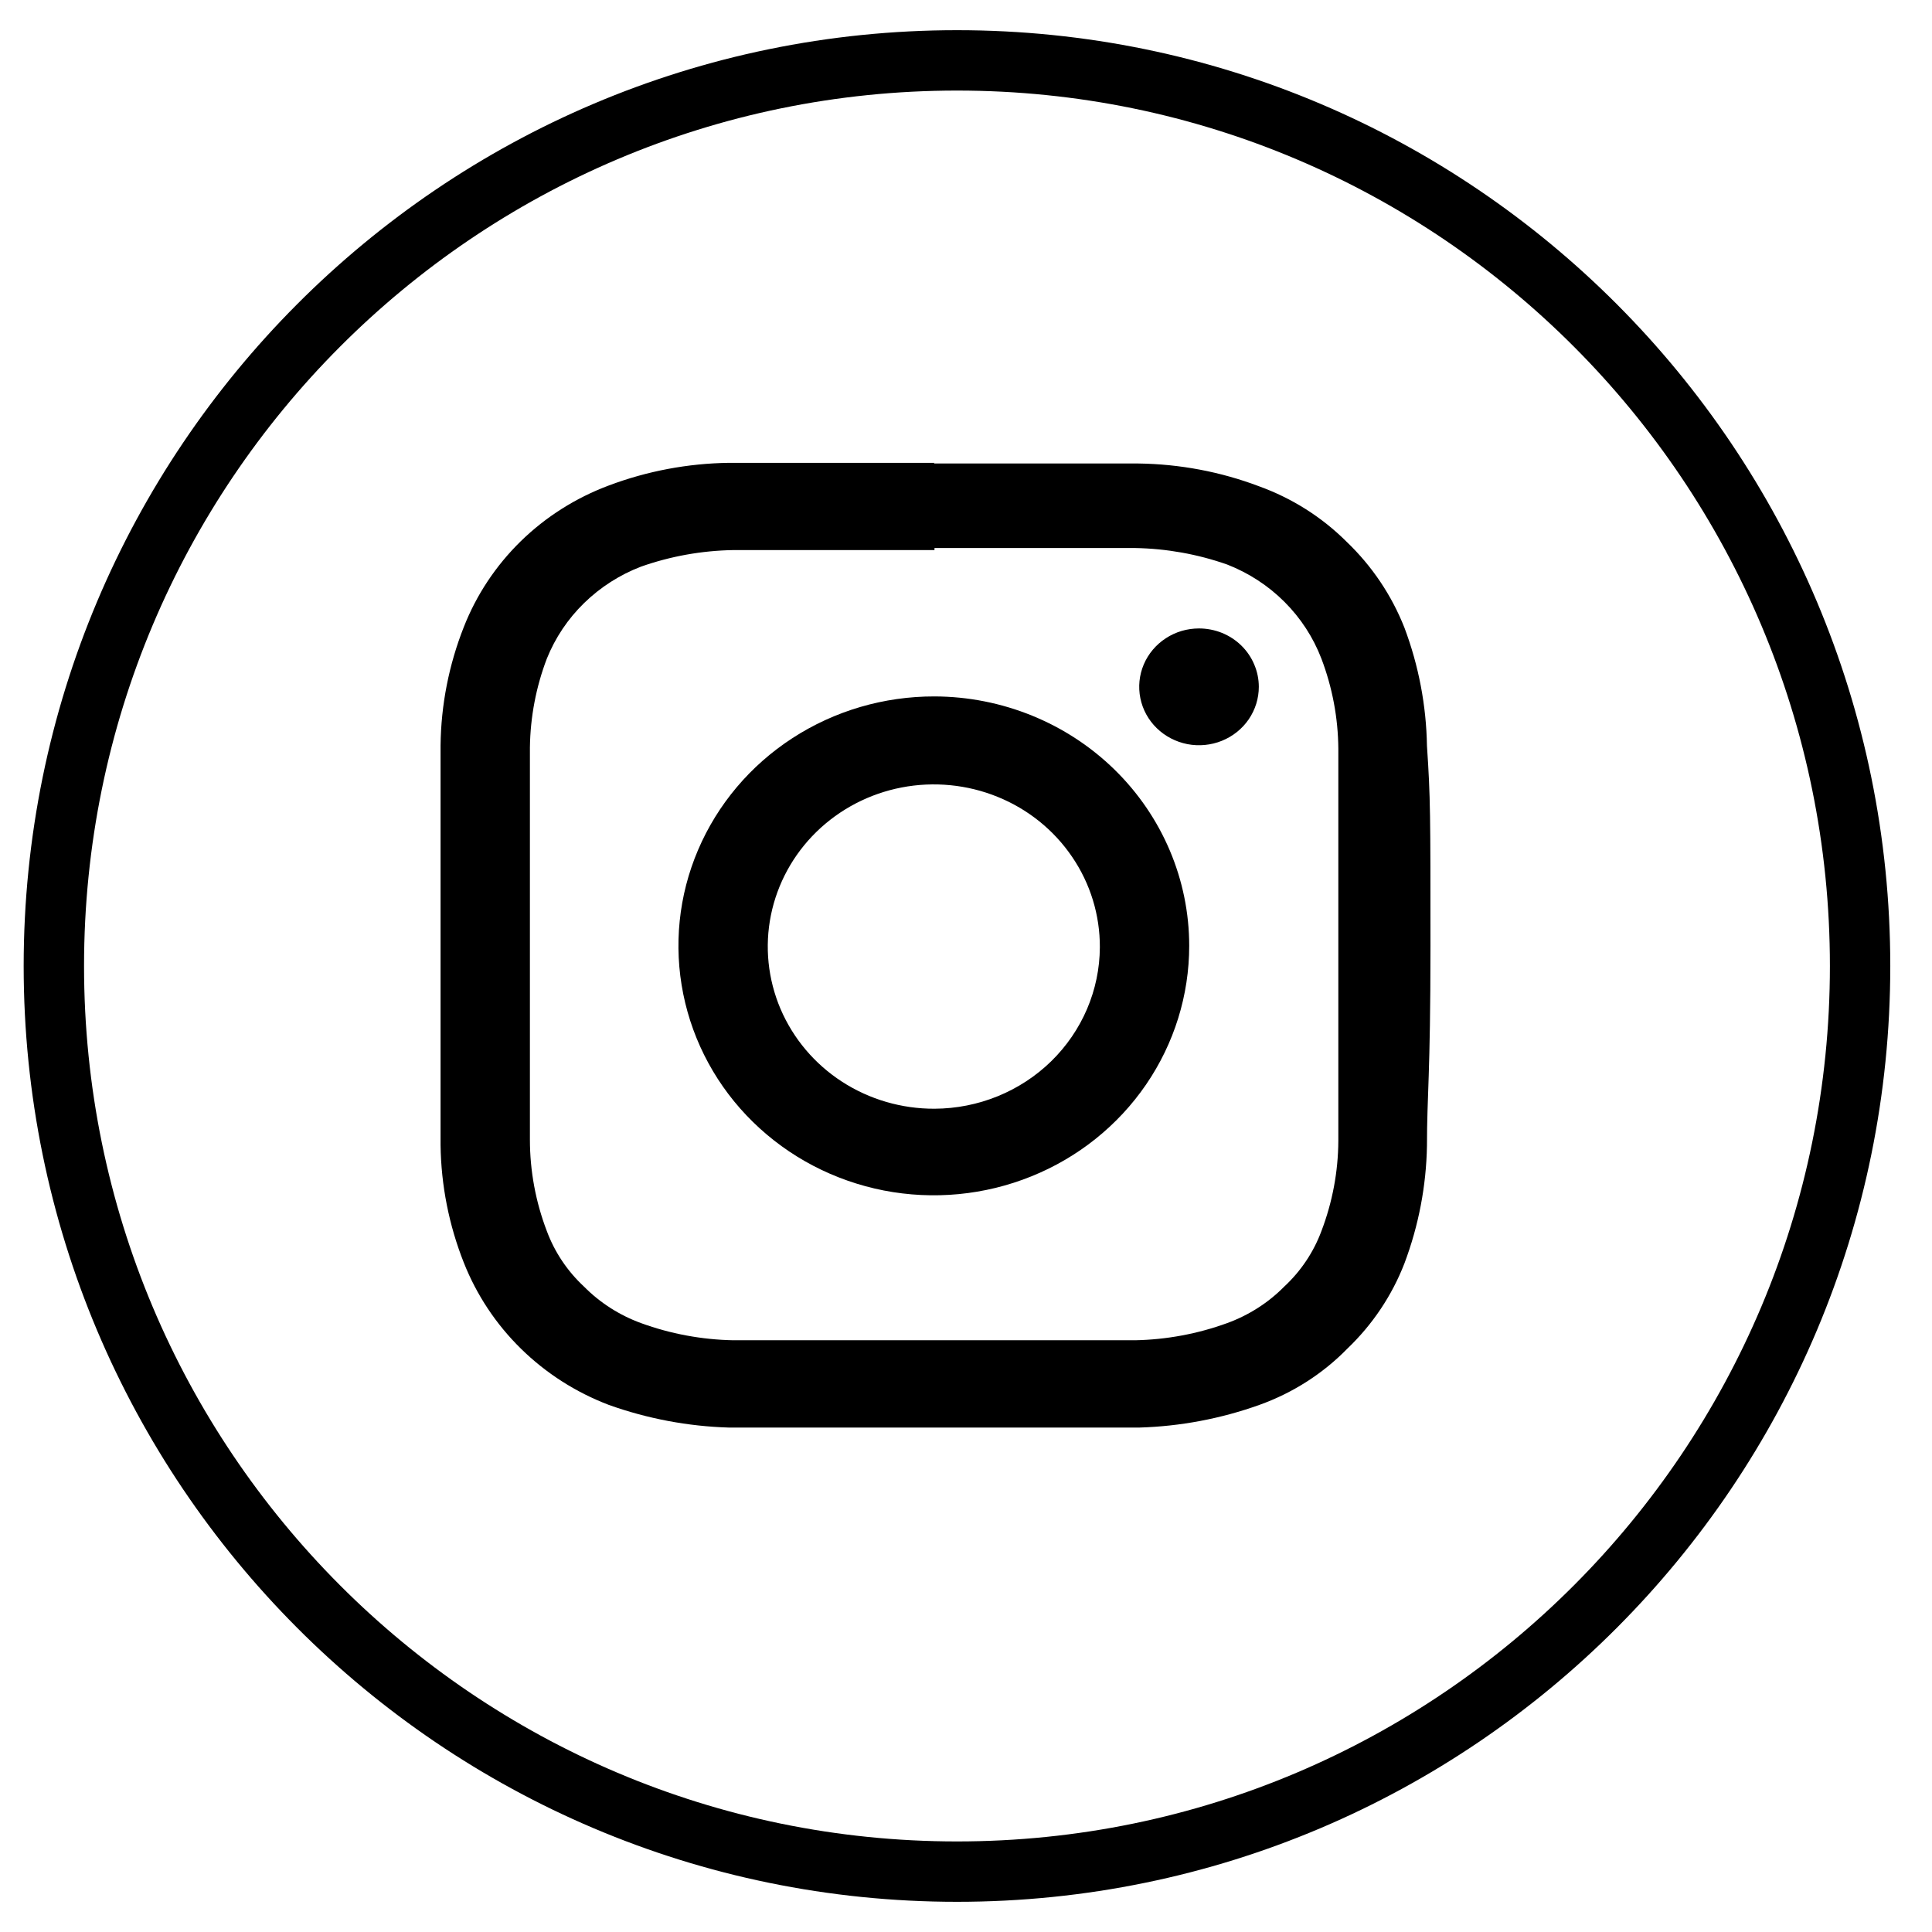 <svg width="32" height="32" viewBox="0 0 32 32" fill="none" xmlns="http://www.w3.org/2000/svg">
<path d="M15.851 31C24.112 31 30.809 24.284 30.809 16C30.809 7.716 24.112 1 15.851 1C7.59 1 0.892 7.716 0.892 16C0.892 24.284 7.59 31 15.851 31Z" stroke="black" stroke-miterlimit="10"/>
<path d="M15.478 9.077C17.669 9.077 17.925 9.077 18.799 9.077C19.32 9.086 19.835 9.178 20.325 9.35C20.683 9.49 21.006 9.7 21.275 9.969C21.544 10.238 21.752 10.558 21.887 10.91C22.068 11.387 22.163 11.891 22.167 12.4C22.167 13.254 22.167 13.539 22.167 15.655C22.167 17.772 22.167 18.057 22.167 18.899C22.164 19.408 22.069 19.913 21.887 20.39C21.757 20.74 21.546 21.055 21.269 21.312C21.005 21.579 20.682 21.785 20.325 21.915C19.836 22.093 19.32 22.189 18.799 22.199C17.925 22.199 17.634 22.199 15.478 22.199C13.322 22.199 13.019 22.199 12.145 22.199C11.623 22.189 11.107 22.093 10.618 21.915C10.262 21.785 9.939 21.579 9.675 21.312C9.398 21.055 9.187 20.74 9.057 20.39C8.872 19.906 8.777 19.393 8.777 18.876C8.777 18.034 8.777 17.738 8.777 15.633C8.777 13.527 8.777 13.231 8.777 12.378C8.784 11.876 8.878 11.38 9.057 10.91C9.196 10.564 9.406 10.25 9.675 9.988C9.944 9.726 10.265 9.52 10.618 9.385C11.108 9.212 11.624 9.12 12.145 9.111C13.019 9.111 13.31 9.111 15.478 9.111M15.478 7.666C13.24 7.666 12.961 7.666 12.075 7.666C11.393 7.675 10.719 7.802 10.082 8.042C9.536 8.246 9.04 8.56 8.626 8.964C8.213 9.368 7.891 9.852 7.682 10.386C7.435 11.011 7.305 11.674 7.297 12.344C7.297 13.197 7.297 13.482 7.297 15.655C7.297 17.829 7.297 18.114 7.297 18.967C7.306 19.633 7.436 20.292 7.682 20.913C7.893 21.447 8.215 21.933 8.628 22.338C9.041 22.744 9.537 23.061 10.082 23.269C10.722 23.498 11.395 23.625 12.075 23.645C12.961 23.645 13.24 23.645 15.478 23.645C17.715 23.645 17.983 23.645 18.869 23.645C19.549 23.625 20.222 23.498 20.861 23.269C21.413 23.071 21.912 22.752 22.318 22.336C22.734 21.938 23.056 21.457 23.262 20.925C23.497 20.301 23.623 19.643 23.635 18.979C23.635 18.125 23.693 17.84 23.693 15.667C23.693 13.493 23.693 13.209 23.635 12.355C23.624 11.687 23.498 11.025 23.262 10.397C23.051 9.862 22.726 9.377 22.306 8.975C21.897 8.566 21.399 8.251 20.85 8.053C20.214 7.813 19.539 7.686 18.857 7.677C17.971 7.677 17.692 7.677 15.466 7.677" fill="black"/>
<path d="M15.479 11.535C14.641 11.533 13.822 11.773 13.125 12.226C12.428 12.678 11.884 13.323 11.562 14.078C11.24 14.832 11.155 15.663 11.317 16.465C11.479 17.267 11.88 18.005 12.472 18.584C13.063 19.163 13.816 19.557 14.637 19.718C15.458 19.878 16.309 19.797 17.083 19.484C17.857 19.172 18.518 18.642 18.983 17.963C19.448 17.283 19.697 16.484 19.697 15.666C19.697 14.573 19.253 13.524 18.462 12.749C17.671 11.975 16.598 11.538 15.479 11.535ZM15.479 18.364C14.934 18.366 14.4 18.21 13.946 17.916C13.492 17.622 13.138 17.202 12.928 16.711C12.719 16.22 12.663 15.679 12.769 15.157C12.875 14.635 13.137 14.155 13.522 13.779C13.908 13.402 14.399 13.146 14.933 13.043C15.468 12.94 16.022 12.994 16.525 13.199C17.028 13.403 17.457 13.749 17.758 14.193C18.06 14.636 18.219 15.157 18.217 15.689C18.214 16.398 17.924 17.076 17.412 17.577C16.899 18.078 16.204 18.361 15.479 18.364Z" fill="black"/>
<path d="M20.85 11.376C20.85 11.567 20.792 11.754 20.683 11.914C20.574 12.073 20.419 12.197 20.238 12.27C20.058 12.343 19.858 12.362 19.666 12.325C19.474 12.287 19.297 12.195 19.159 12.06C19.02 11.925 18.926 11.752 18.888 11.565C18.85 11.377 18.869 11.183 18.944 11.006C19.019 10.829 19.146 10.678 19.309 10.572C19.472 10.465 19.663 10.409 19.859 10.409C19.989 10.409 20.118 10.434 20.238 10.482C20.359 10.531 20.468 10.602 20.56 10.692C20.652 10.782 20.725 10.889 20.774 11.006C20.824 11.123 20.85 11.249 20.85 11.376Z" fill="black"/>
</svg>

